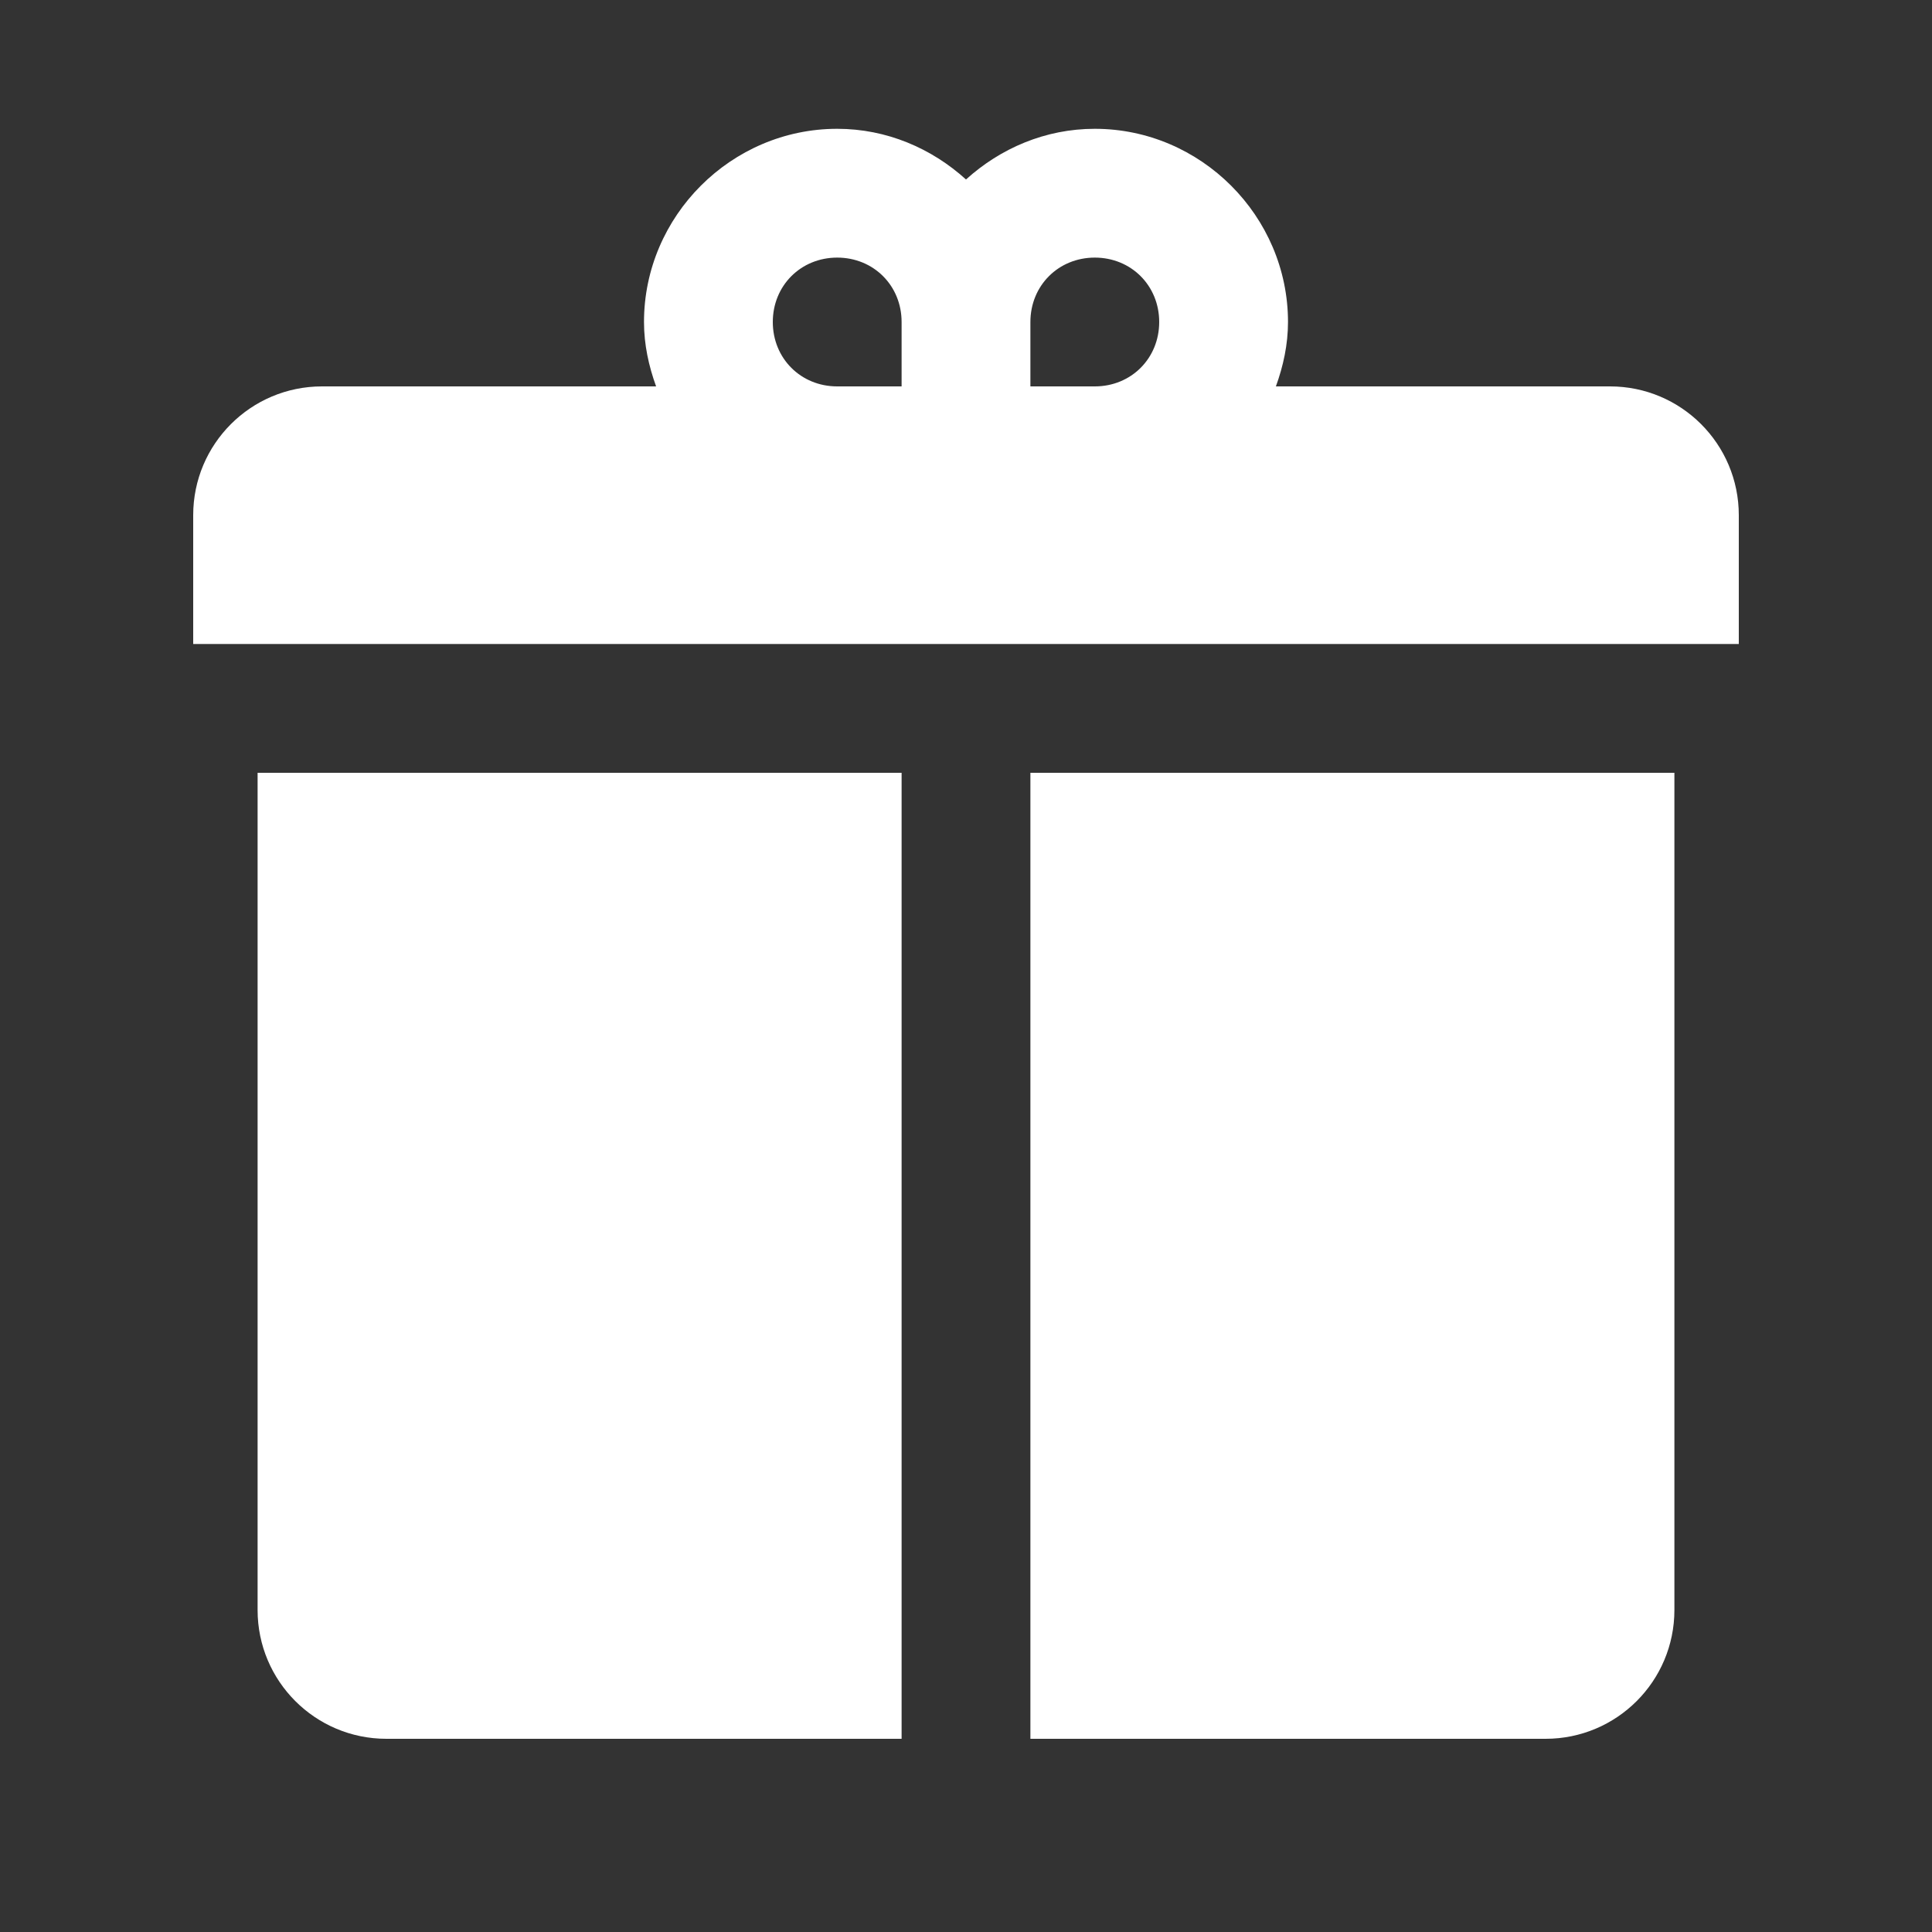 <?xml version="1.0" encoding="UTF-8"?> <svg xmlns="http://www.w3.org/2000/svg" viewBox="0 0 30 30" fill="#ffffff"><rect x="0" y="0" width="30" height="30" fill="#333333" stroke="none"/> <path d="M 13 2 C 11.355 2 10 3.355 10 5 C 10 5.352 10.074 5.685 10.188 6 L 5 6 C 3.895 6 3 6.895 3 8 L 3 10 L 27 10 L 27 8 C 27 6.895 26.105 6 25 6 L 19.812 6 C 19.926 5.685 20 5.352 20 5 C 20 3.355 18.645 2 17 2 C 16.231 2 15.533 2.304 15 2.787 C 14.467 2.304 13.769 2 13 2 z M 13 4 C 13.565 4 14 4.435 14 5 L 14 6 L 13 6 C 12.435 6 12 5.565 12 5 C 12 4.435 12.435 4 13 4 z M 17 4 C 17.565 4 18 4.435 18 5 C 18 5.565 17.565 6 17 6 L 16 6 L 16 5 C 16 4.435 16.435 4 17 4 z M 4 12 L 4 25 C 4 26.105 4.895 27 6 27 L 14 27 L 14 12 L 4 12 z M 16 12 L 16 27 L 24 27 C 25.105 27 26 26.105 26 25 L 26 12 L 16 12 z" fill="#ffffff"></path> </svg> 